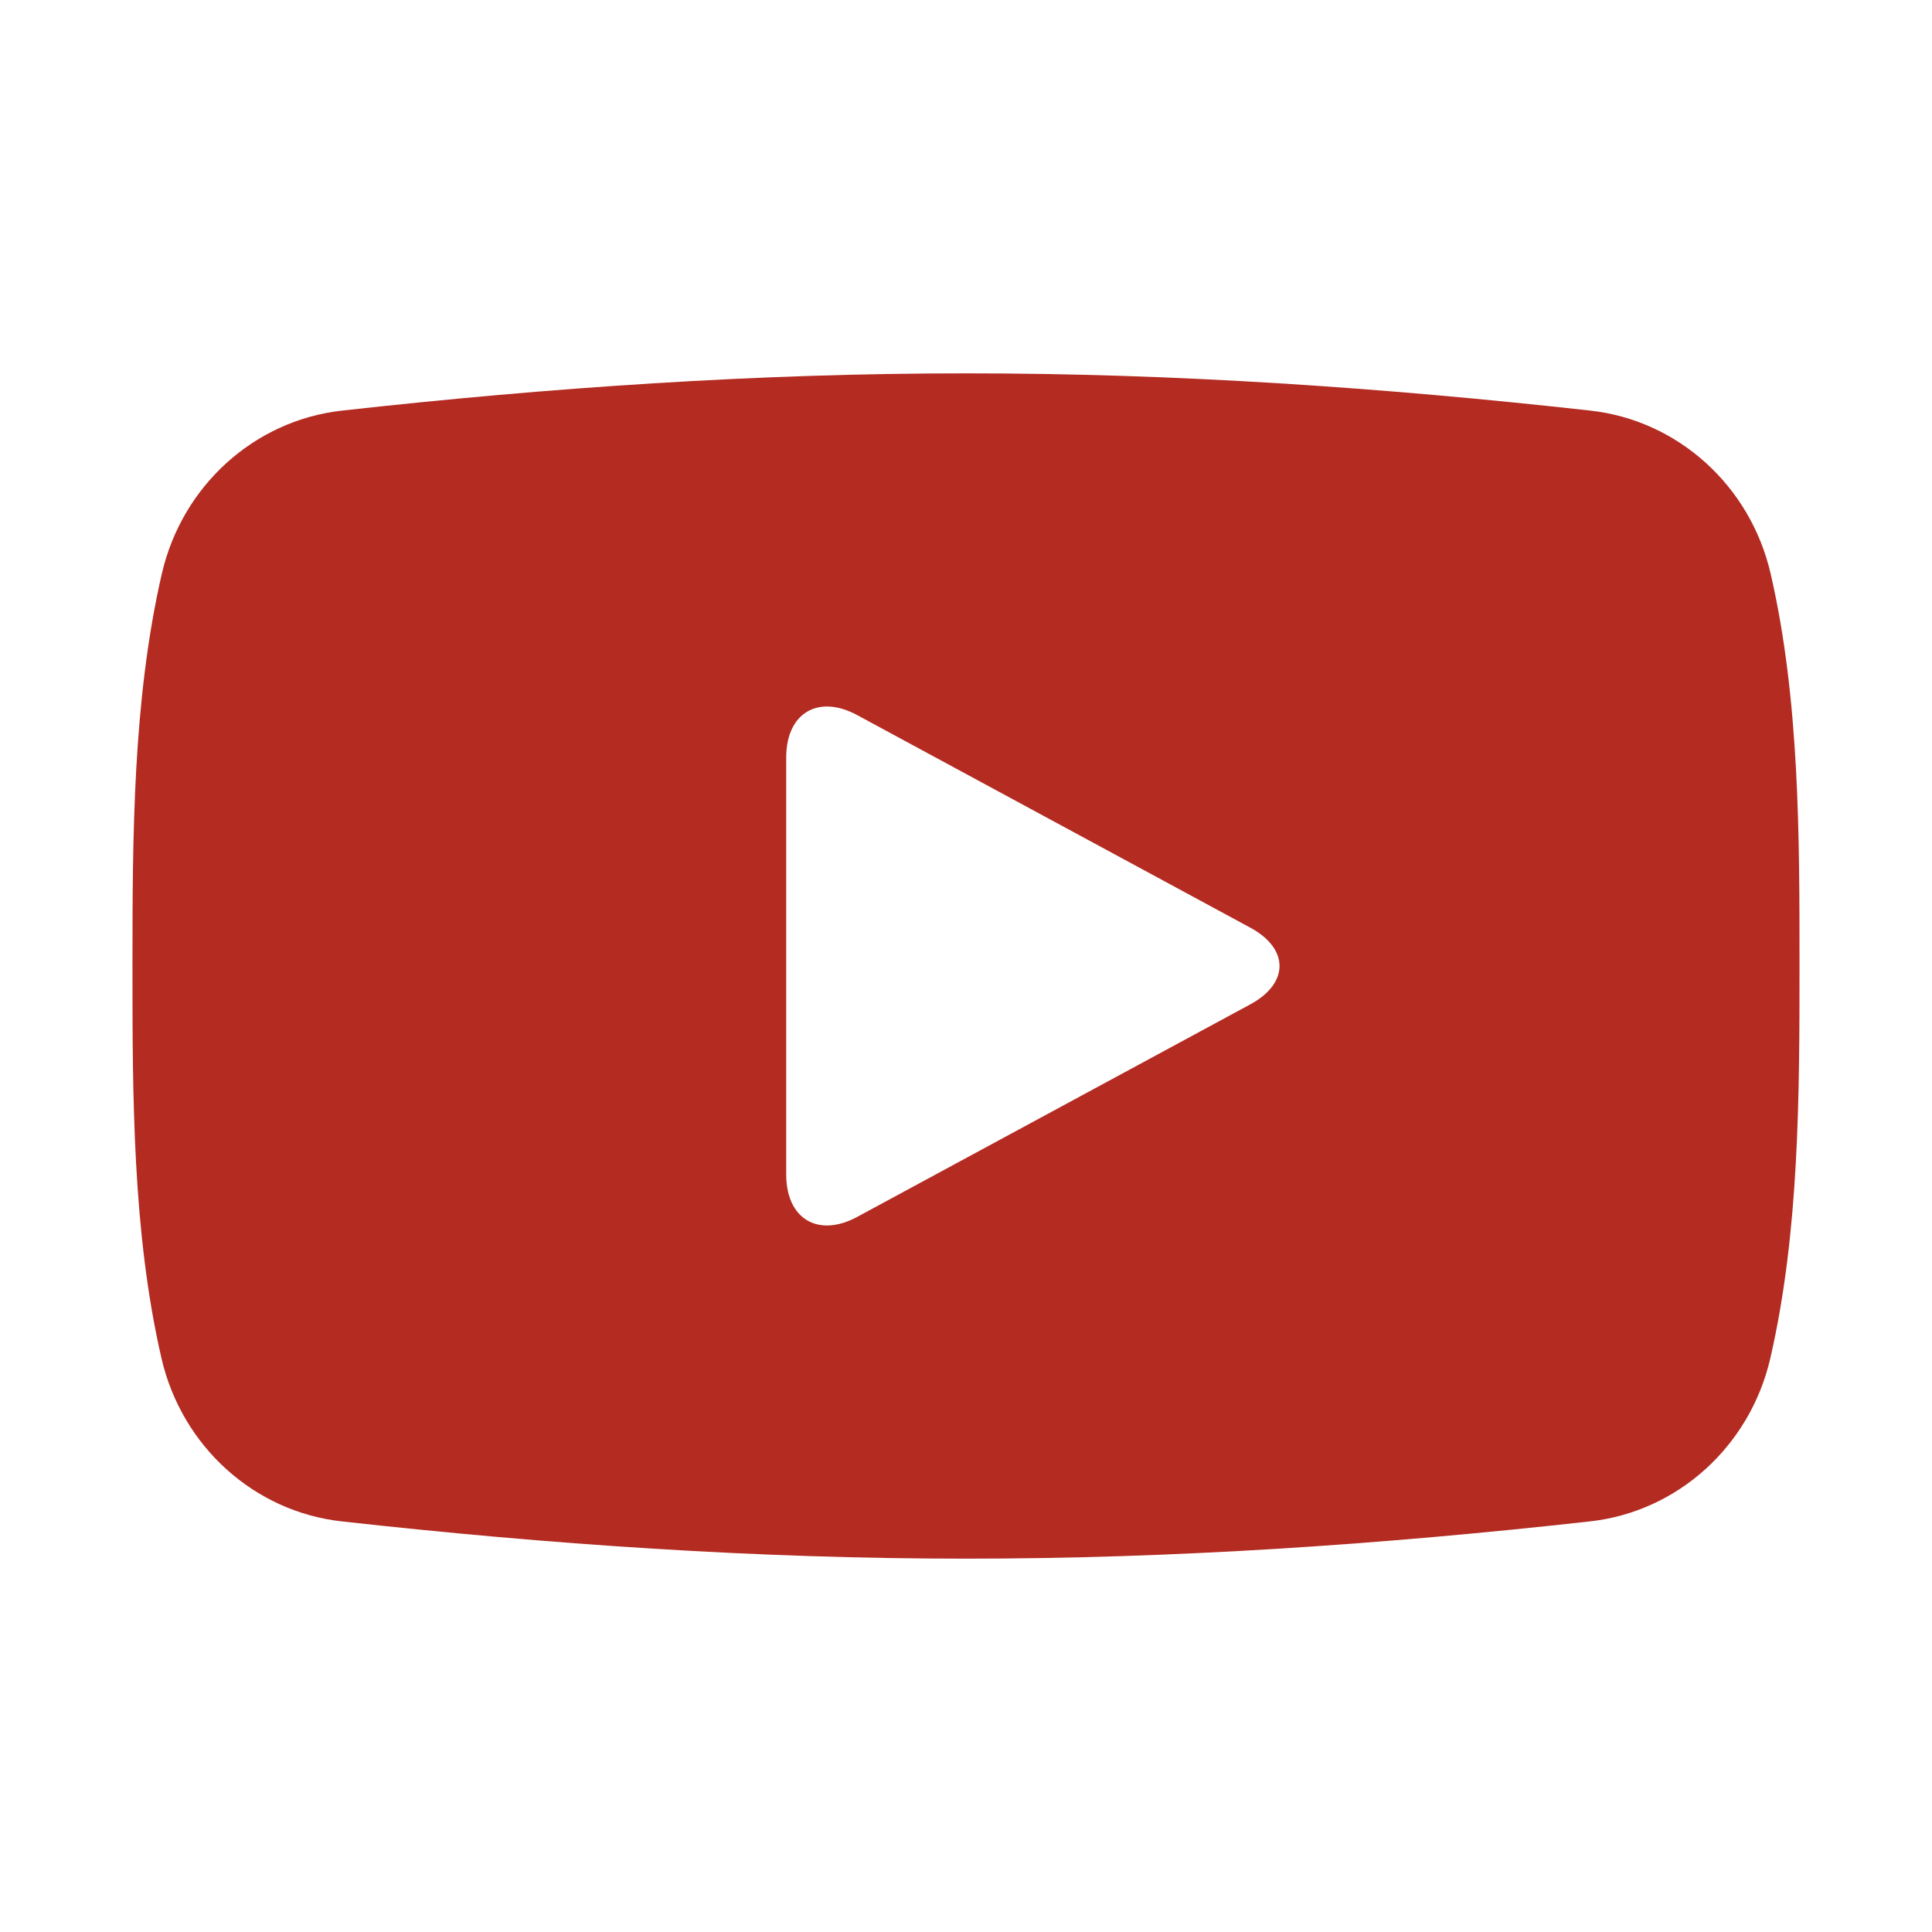 <svg xmlns="http://www.w3.org/2000/svg" xmlns:xlink="http://www.w3.org/1999/xlink" version="1.1" id="Layer_1" x="0px" y="0px" width="100px" height="100px" viewBox="0 0 100 100" enable-background="new 0 0 100 100" xml:space="preserve">
<g>
	<path fill="rgb(179,43,33)" d="M91.648,29.694c-1.056-4.57-4.81-7.938-9.327-8.441c-10.699-1.191-21.527-1.934-32.309-1.928   c-10.782-0.006-21.611,0.737-32.311,1.928c-4.517,0.503-8.269,3.871-9.324,8.441c-1.501,6.506-1.52,13.607-1.52,20.307   c0,6.699,0,13.8,1.502,20.307c1.056,4.566,4.808,7.938,9.325,8.438c10.699,1.191,21.527,1.934,32.31,1.929   c10.782,0.005,21.611-0.737,32.309-1.929c4.518-0.501,8.271-3.872,9.327-8.438c1.501-6.507,1.512-13.608,1.512-20.307   C93.142,43.302,93.15,36.2,91.648,29.694 M64.711,51.988l-20.34,10.997c-2.022,1.094-3.677,0.107-3.677-2.191V39.207   c0-2.299,1.654-3.286,3.677-2.192l20.34,10.998C66.734,49.105,66.734,50.895,64.711,51.988"/>
</g>
</svg>